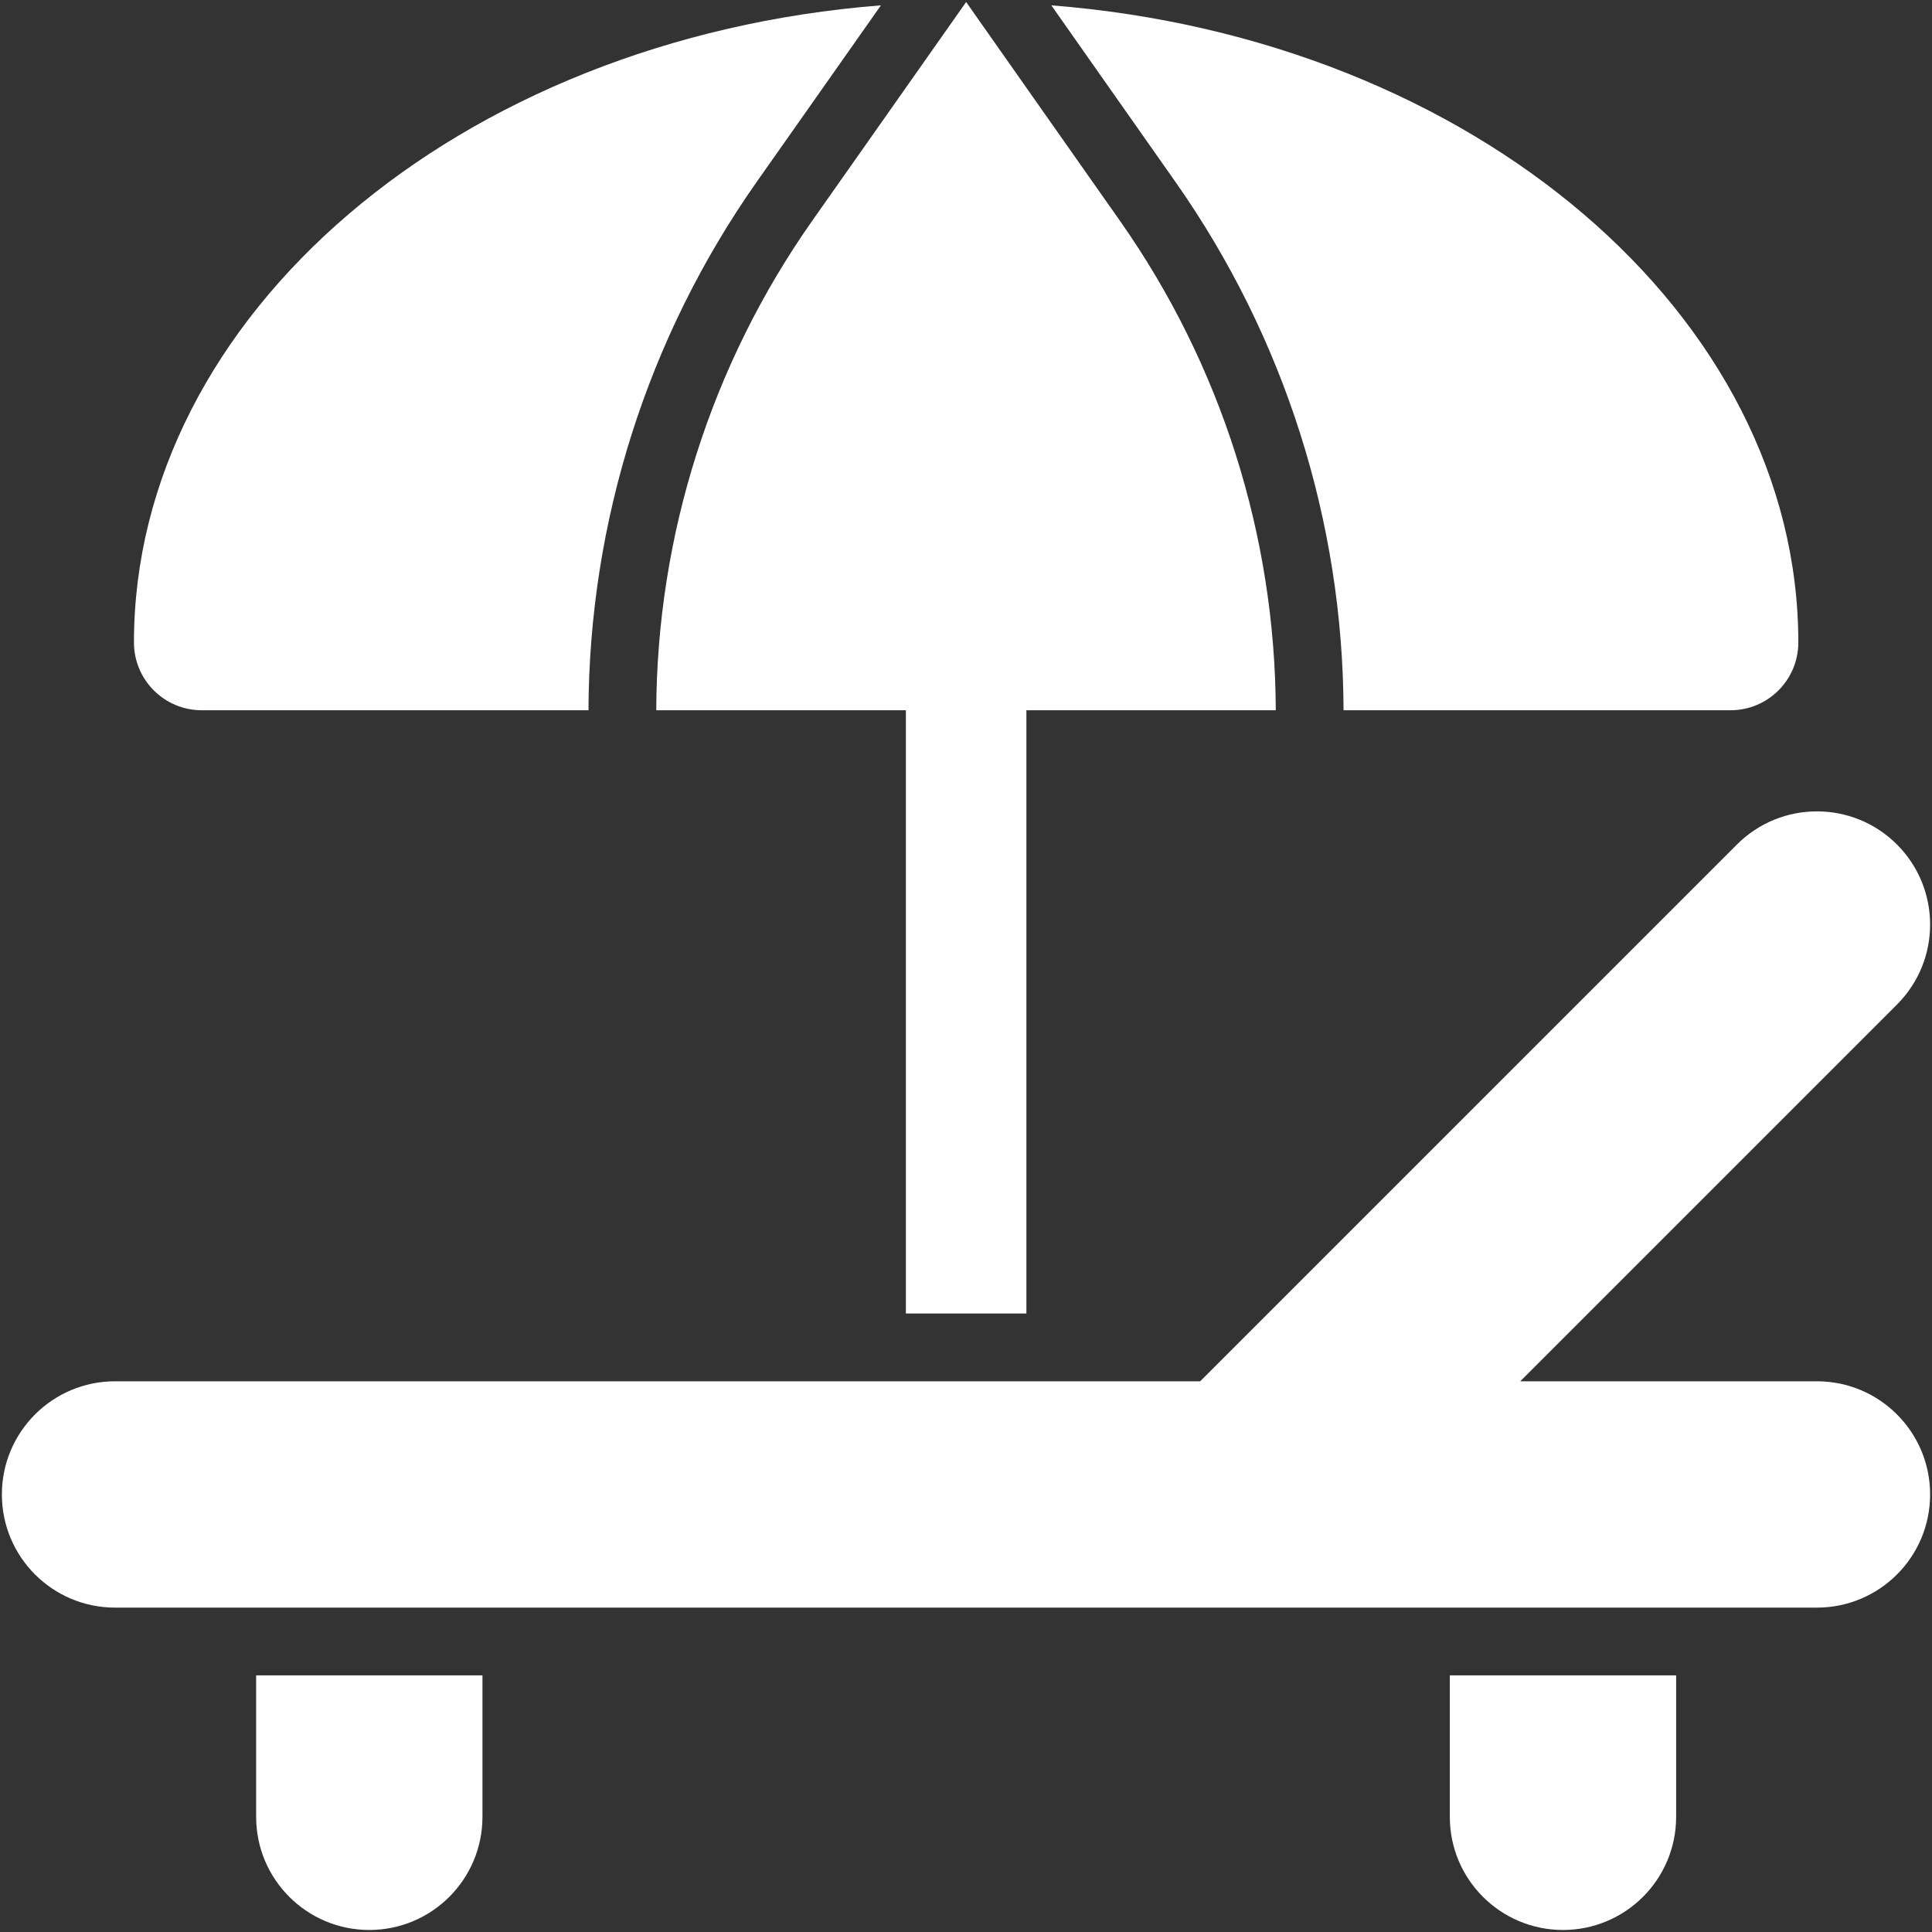 <?xml version="1.0" encoding="UTF-8" standalone="no"?>
<svg preserveAspectRatio="xMidYMid slice" width="500px" height="500px" xmlns="http://www.w3.org/2000/svg" xmlns:xlink="http://www.w3.org/1999/xlink" xmlns:serif="http://www.serif.com/"   viewBox="0 0 512 512" version="1.1" xml:space="preserve" style="fill-rule:evenodd;clip-rule:evenodd;stroke-linejoin:round;stroke-miterlimit:2;">
    <rect x="0" y="0" width="512" height="512" fill="#333333" stroke="none"/>
    <g>
        <path d="M127.857,443.997L127.857,481.476C127.857,498.037 114.432,511.464 97.869,511.464L97.868,511.464C81.306,511.464 67.879,498.037 67.879,481.475L67.879,443.997L127.857,443.997ZM444.194,443.997L444.194,481.476C444.194,498.037 430.768,511.464 414.205,511.464C397.642,511.464 384.216,498.037 384.216,481.475L384.216,443.997L444.194,443.997ZM318.055,366.056L460.306,223.805C472.018,212.094 491.006,212.094 502.717,223.805C514.429,235.517 514.429,254.505 502.717,266.216L402.877,366.056L481.512,366.056C498.074,366.056 511.501,379.483 511.501,396.045C511.501,412.608 498.074,426.035 481.512,426.035L30.488,426.035C13.926,426.035 0.499,412.608 0.499,396.045C0.499,379.483 13.926,366.056 30.488,366.056L318.055,366.056ZM240.07,188.223L173.913,188.223C174.086,141.981 188.399,96.67 215.238,58.525C236.247,28.664 256.037,0.536 256.037,0.536C256.037,0.536 275.821,28.678 296.818,58.547C323.633,96.69 337.929,141.991 338.093,188.223L272.004,188.223L272.004,348.094L240.07,348.094L240.07,188.223ZM233.454,1.416L200.546,48.189C171.57,89.373 156.123,138.298 155.95,188.223L53.462,188.223C43.541,188.223 35.5,180.181 35.5,170.261C35.5,83.824 121.314,10.211 233.454,1.416ZM278.613,1.416C390.76,10.211 476.574,83.824 476.574,170.261C476.574,180.181 468.532,188.223 458.612,188.223L356.055,188.223C355.893,138.313 340.464,89.399 311.513,48.216L278.613,1.416Z" style="fill:white;"></path>
    </g>
</svg>
